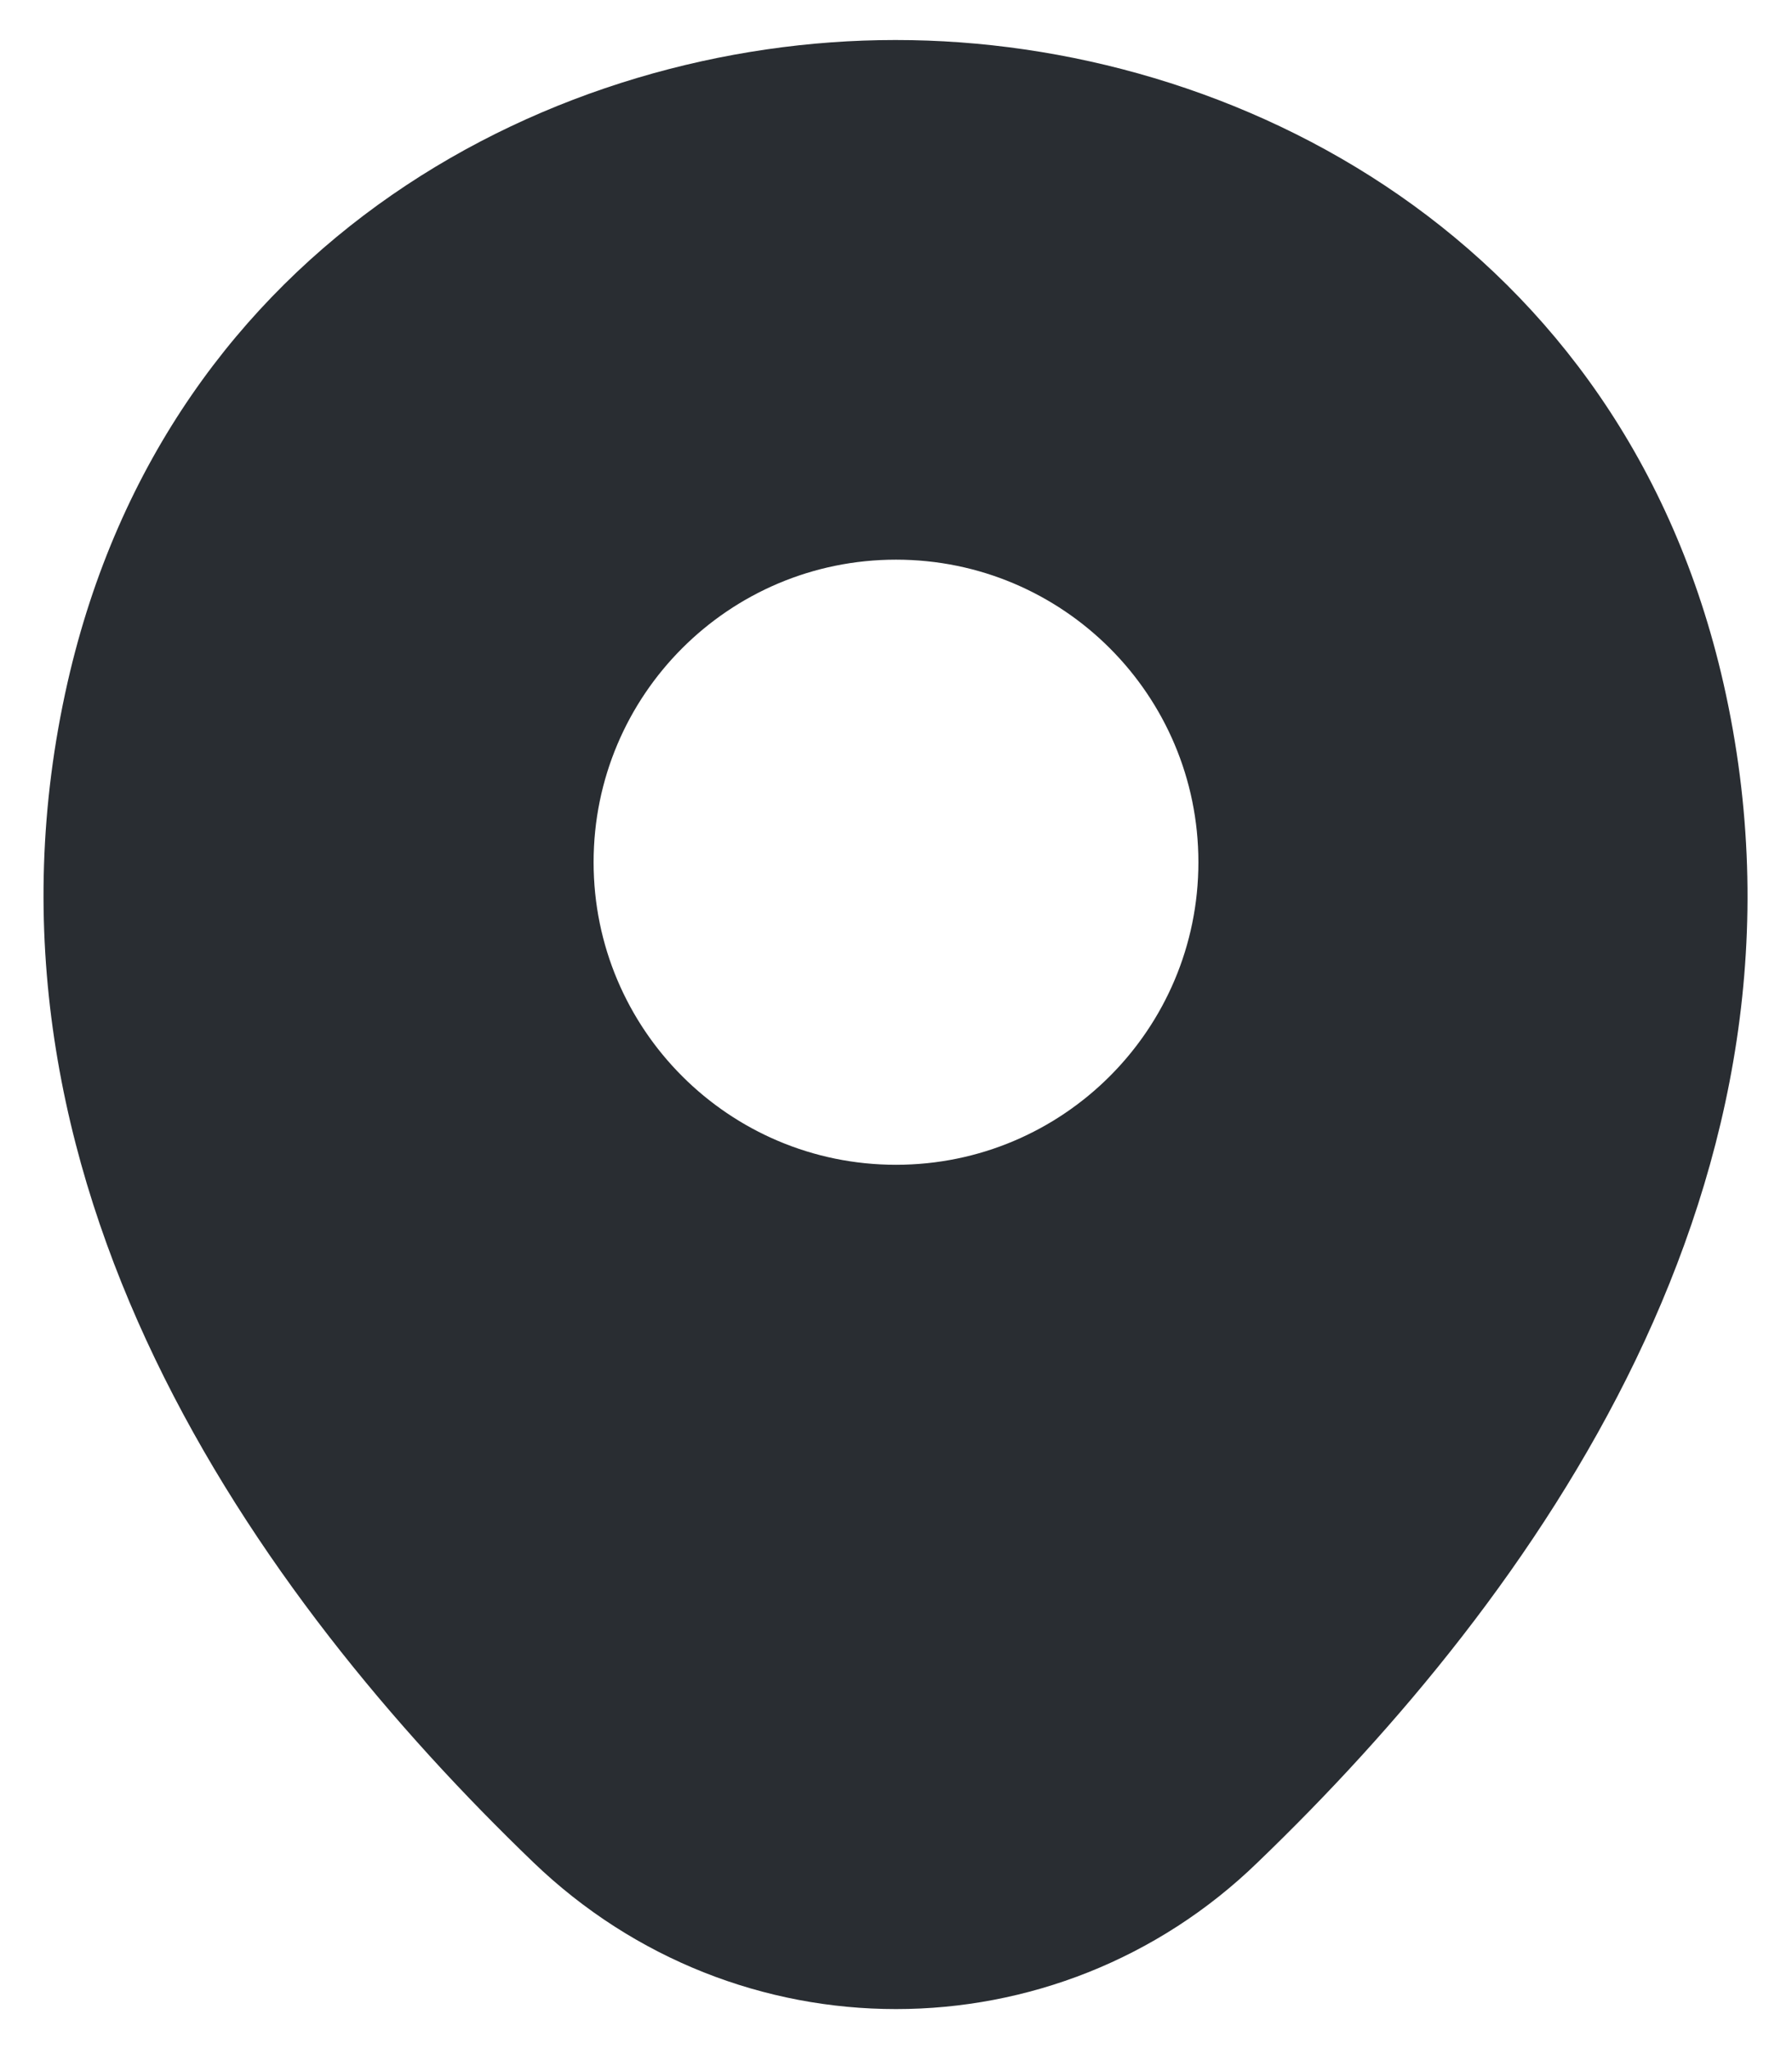 <svg width="28" height="32" viewBox="0 0 28 32" fill="none" xmlns="http://www.w3.org/2000/svg">
<path d="M26.93 10.675C25.355 3.745 19.31 0.625 14 0.625C14 0.625 14 0.625 13.985 0.625C8.69 0.625 2.63 3.73 1.055 10.66C-0.7 18.4 4.04 24.955 8.33 29.08C9.92 30.61 11.96 31.375 14 31.375C16.04 31.375 18.08 30.61 19.655 29.08C23.945 24.955 28.685 18.415 26.93 10.675ZM14 18.19C11.39 18.19 9.275 16.075 9.275 13.465C9.275 10.855 11.39 8.74 14 8.74C16.61 8.74 18.725 10.855 18.725 13.465C18.725 16.075 16.61 18.19 14 18.19Z" fill="#292D32"/>
</svg>
